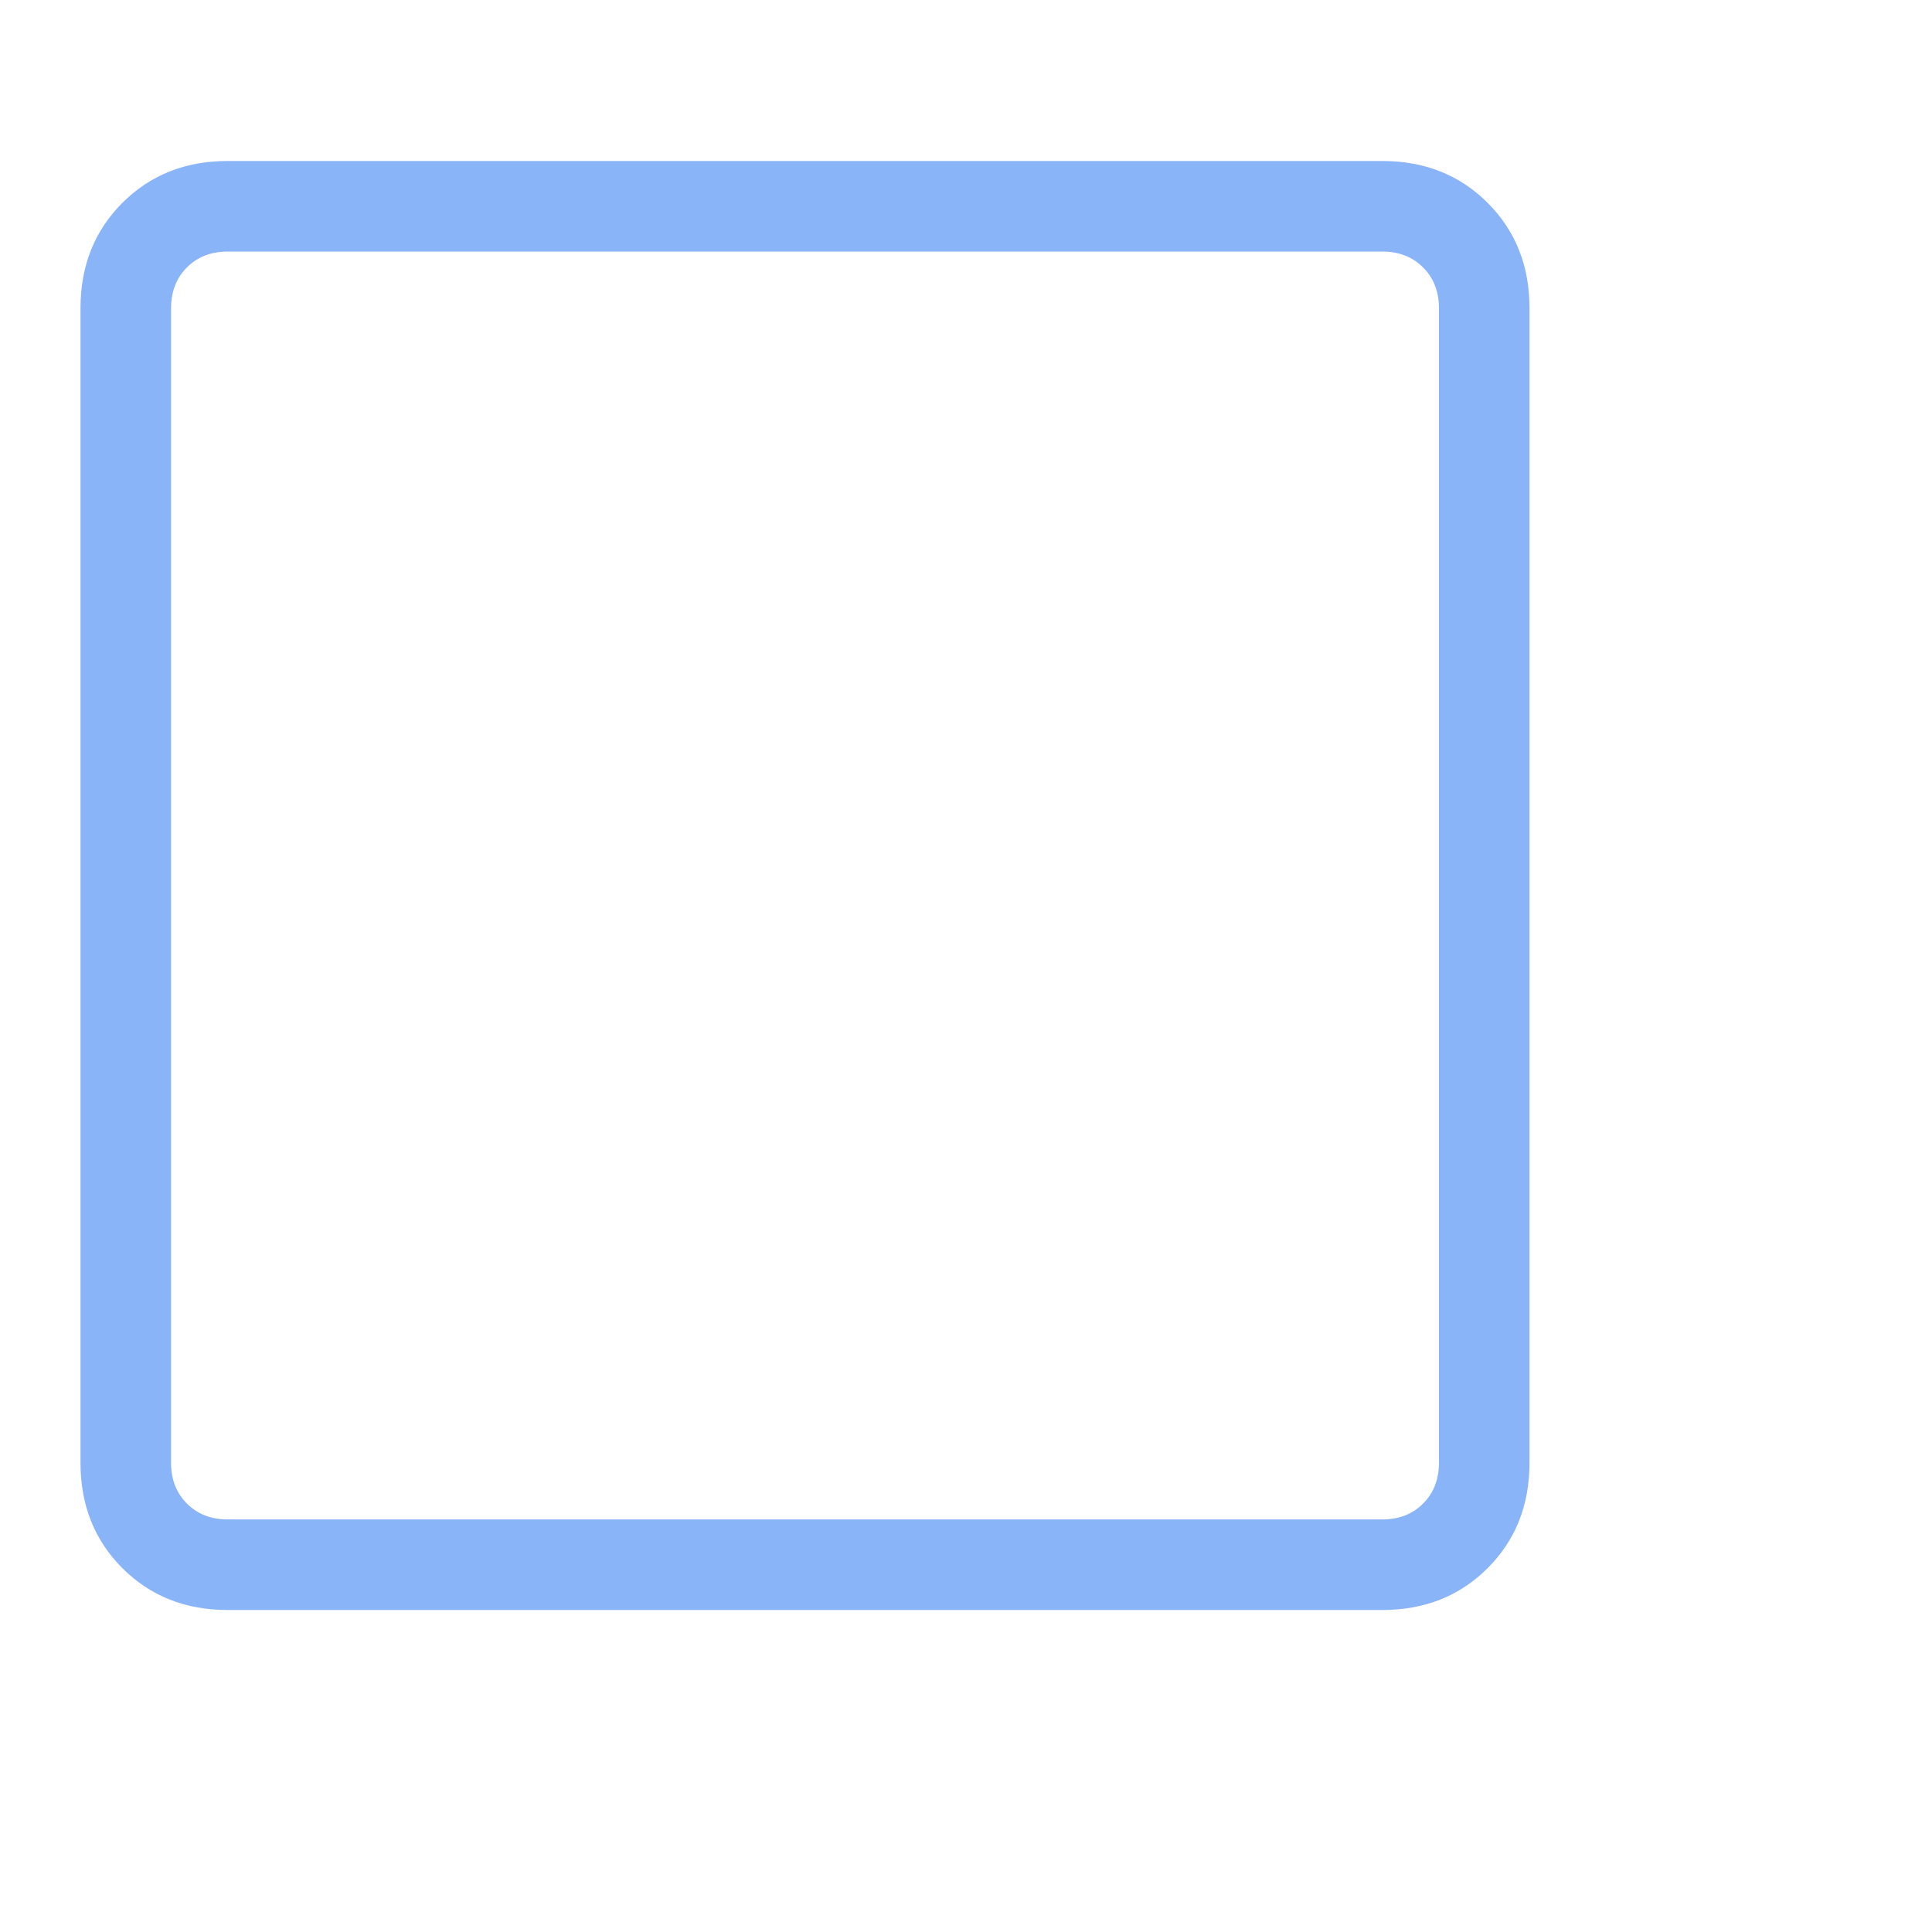 <?xml version="1.0" encoding="UTF-8"?>
<svg width="24px" height="24px" viewBox="0 0 24 24" version="1.1" xmlns="http://www.w3.org/2000/svg" xmlns:xlink="http://www.w3.org/1999/xlink" jetway-hooks="{}">
    <title>Artboard</title>
    <g jetway-hook-id="CA80ED6C-0FE7-4AFE-9F32-F456BAE1CB9F" id="Artboard" stroke="none" stroke-width="1" fill="none" fill-rule="evenodd">
        <g jetway-hook-id="7949F202-1926-4017-B98F-6E309ADF1BF8" id="check_box_outline_blank_BASELINE_P900_24dp" transform="translate(1, 2)" fill="#8AB4F8" fill-rule="nonzero">
            <path d="M1.828,18 C1.303,18 0.867,17.827 0.52,17.48 C0.173,17.133 0,16.697 0,16.172 L0,1.828 C0,1.303 0.173,0.867 0.52,0.52 C0.867,0.173 1.303,0 1.828,0 L16.172,0 C16.697,0 17.133,0.173 17.48,0.52 C17.827,0.867 18,1.303 18,1.828 L18,16.172 C18,16.697 17.827,17.133 17.48,17.48 C17.133,17.827 16.697,18 16.172,18 L1.828,18 Z M1.828,16.875 L16.172,16.875 C16.378,16.875 16.547,16.809 16.678,16.678 C16.809,16.547 16.875,16.378 16.875,16.172 L16.875,1.828 C16.875,1.622 16.809,1.453 16.678,1.322 C16.547,1.191 16.378,1.125 16.172,1.125 L1.828,1.125 C1.622,1.125 1.453,1.191 1.322,1.322 C1.191,1.453 1.125,1.622 1.125,1.828 L1.125,16.172 C1.125,16.378 1.191,16.547 1.322,16.678 C1.453,16.809 1.622,16.875 1.828,16.875 Z" jetway-hook-id="F371EB75-B623-4BA6-A34B-D5A0BE7D00BC" id="Shape"></path>
        </g>
    </g>
</svg>